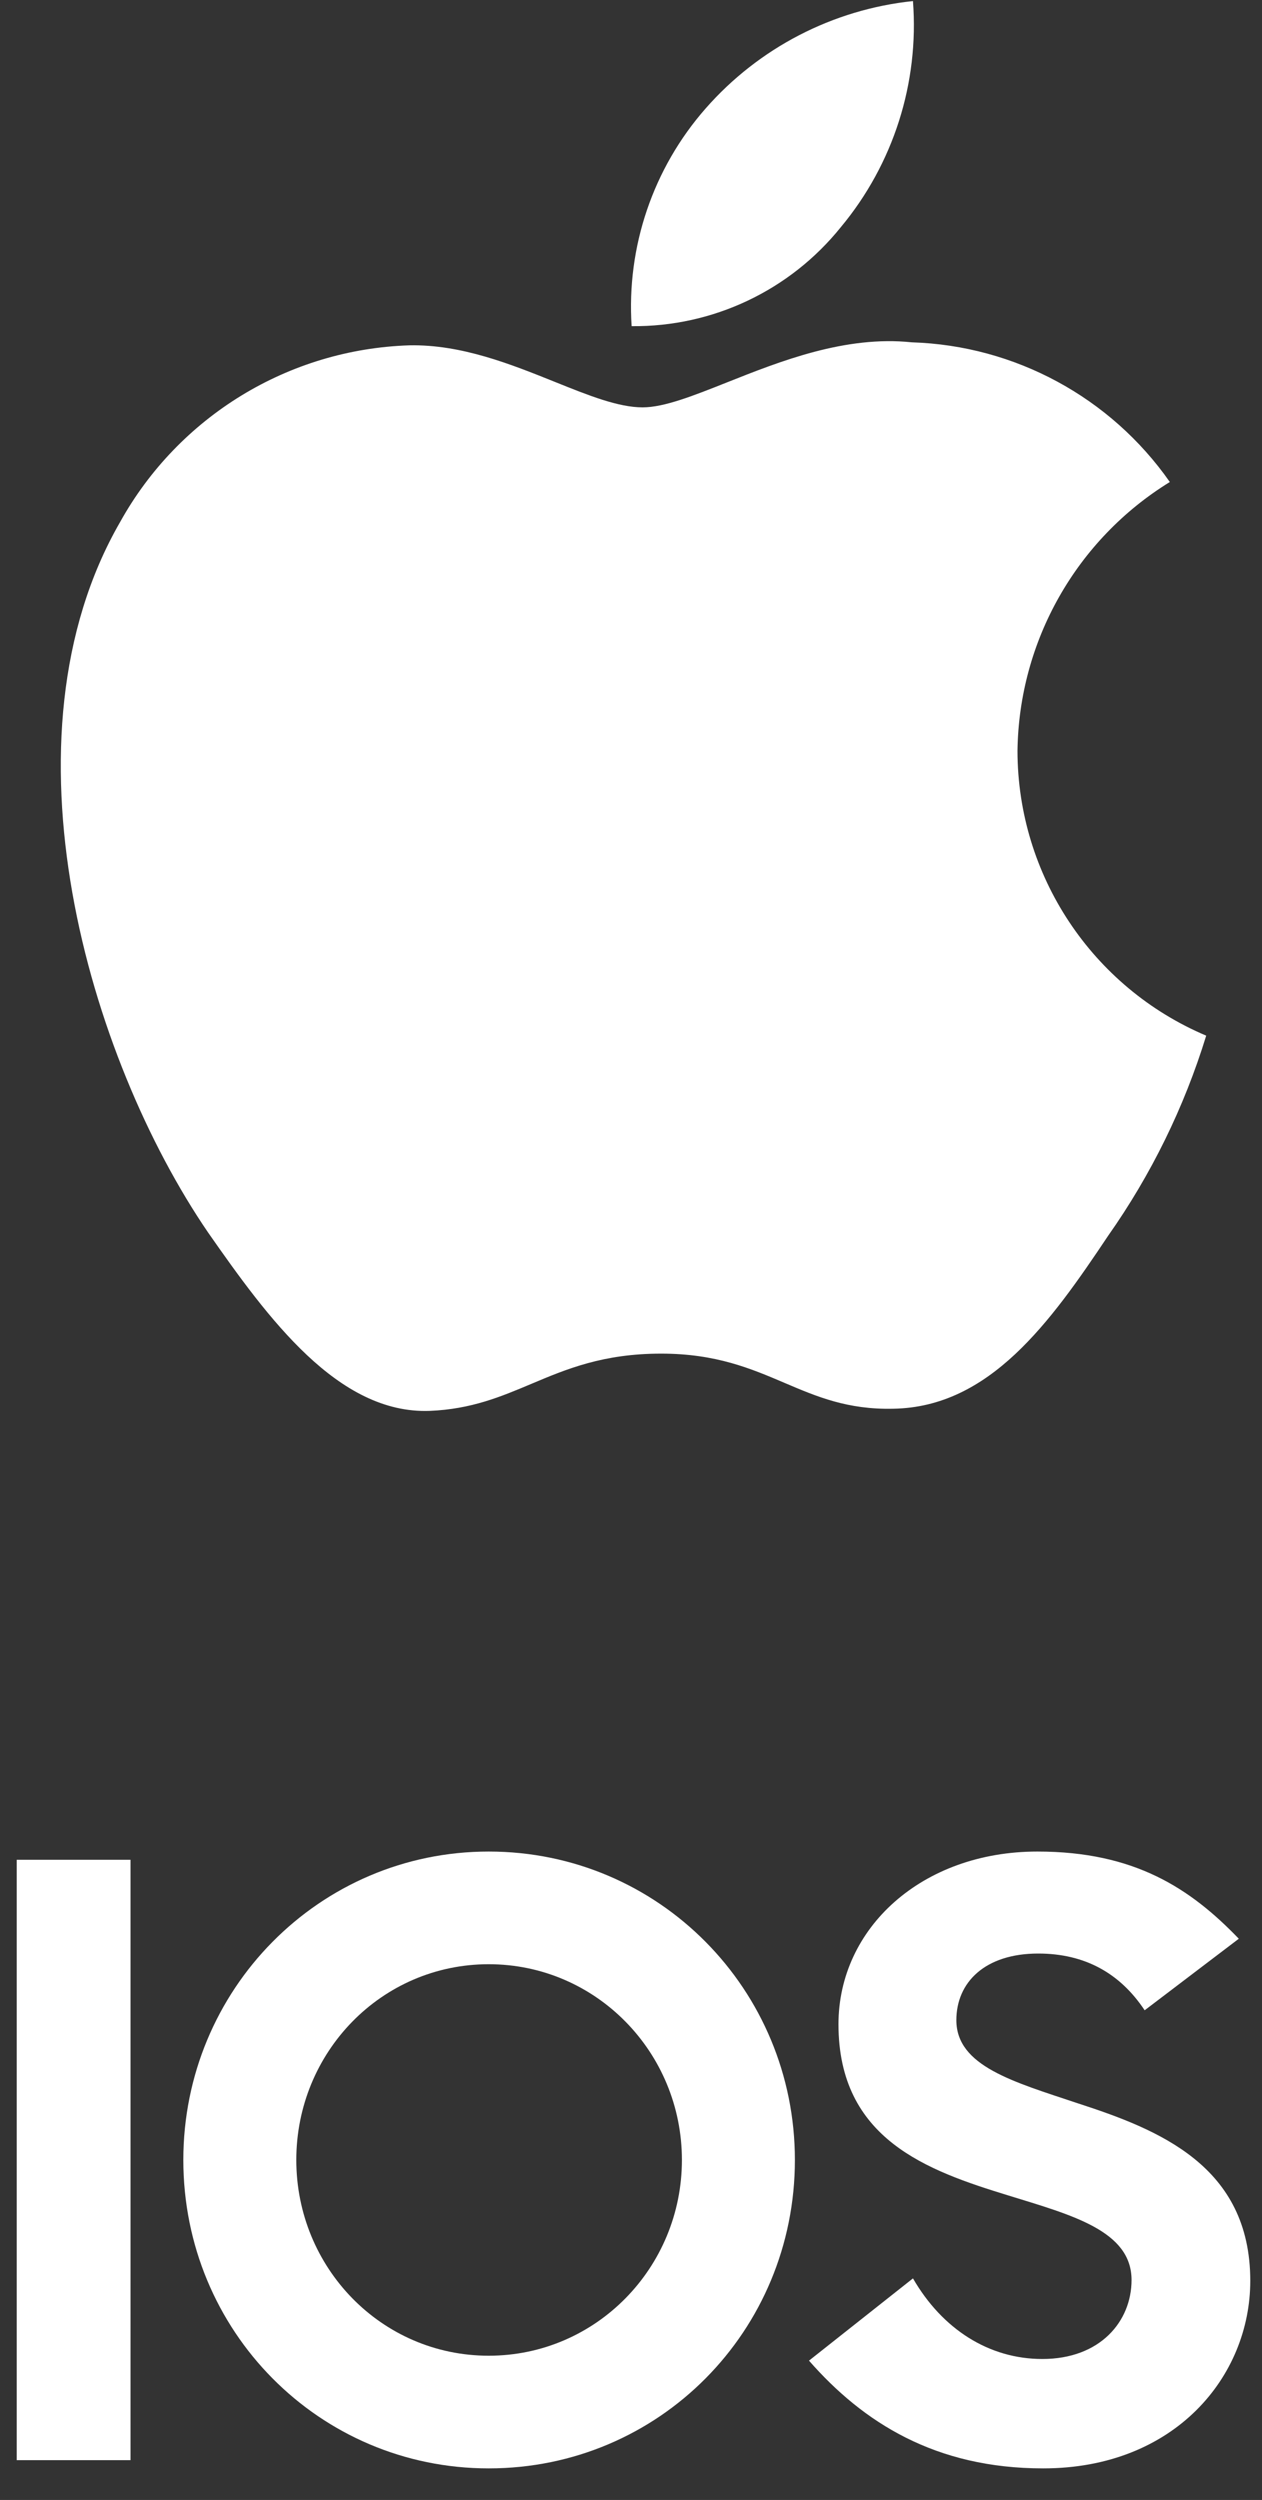 <svg width="52" height="103" viewBox="0 0 52 103" fill="none" xmlns="http://www.w3.org/2000/svg">
<rect x="0" y="0" width="52" height="103" fill="#333333" stroke="none"/>
<path fill-rule="evenodd" clip-rule="evenodd" d="M37.618 0.044C37.876 3.416 36.811 6.757 34.649 9.355C32.551 11.968 29.373 13.472 26.026 13.438C25.813 10.162 26.909 6.937 29.073 4.471C31.264 1.972 34.315 0.391 37.618 0.044ZM48.202 19.859C44.352 22.23 41.983 26.41 41.925 30.935C41.93 36.055 44.992 40.676 49.701 42.67C48.796 45.617 47.431 48.401 45.656 50.92C43.274 54.489 40.776 57.975 36.81 58.04C34.925 58.084 33.652 57.541 32.325 56.975C30.942 56.385 29.5 55.77 27.244 55.77C24.851 55.77 23.345 56.404 21.892 57.017C20.637 57.546 19.421 58.058 17.709 58.129C13.932 58.269 11.046 54.32 8.577 50.784C3.642 43.564 -0.201 30.437 4.951 21.505C7.37 17.152 11.894 14.389 16.867 14.228C19.009 14.184 21.064 15.011 22.865 15.735C24.243 16.29 25.473 16.784 26.48 16.784C27.365 16.784 28.561 16.309 29.954 15.755C32.148 14.883 34.834 13.816 37.57 14.104C41.822 14.237 45.762 16.37 48.202 19.859Z" fill="#ffffff"/>
<path d="M0.689 101.36H5.378V76.624H0.689V101.36Z" fill="#ffffff"/>
<path d="M20.137 101.699C27.153 101.699 32.753 96.04 32.753 88.992C32.753 81.978 27.153 76.285 20.137 76.285C13.154 76.285 7.554 81.978 7.554 88.992C7.554 96.04 13.154 101.699 20.137 101.699ZM20.137 97.057C15.718 97.057 12.209 93.431 12.209 88.992C12.209 84.553 15.718 80.927 20.137 80.927C24.556 80.927 28.098 84.553 28.098 88.992C28.098 93.431 24.556 97.057 20.137 97.057Z" fill="#ffffff"/>
<path d="M42.982 101.699C48.413 101.699 51.517 97.904 51.517 93.973C51.517 89.229 47.738 87.738 44.399 86.654C41.767 85.773 39.406 85.129 39.406 83.232C39.406 81.673 40.587 80.487 42.779 80.487C44.702 80.487 46.153 81.3 47.165 82.825L51.044 79.877C49.054 77.81 46.76 76.285 42.746 76.285C37.989 76.285 34.549 79.436 34.549 83.401C34.549 88.145 38.225 89.433 41.531 90.449C44.163 91.262 46.625 91.906 46.625 93.939C46.625 95.633 45.343 97.192 42.948 97.192C40.755 97.192 38.833 95.972 37.618 93.871L33.334 97.26C35.561 99.801 38.529 101.699 42.982 101.699Z" fill="#ffffff"/>
</svg>
